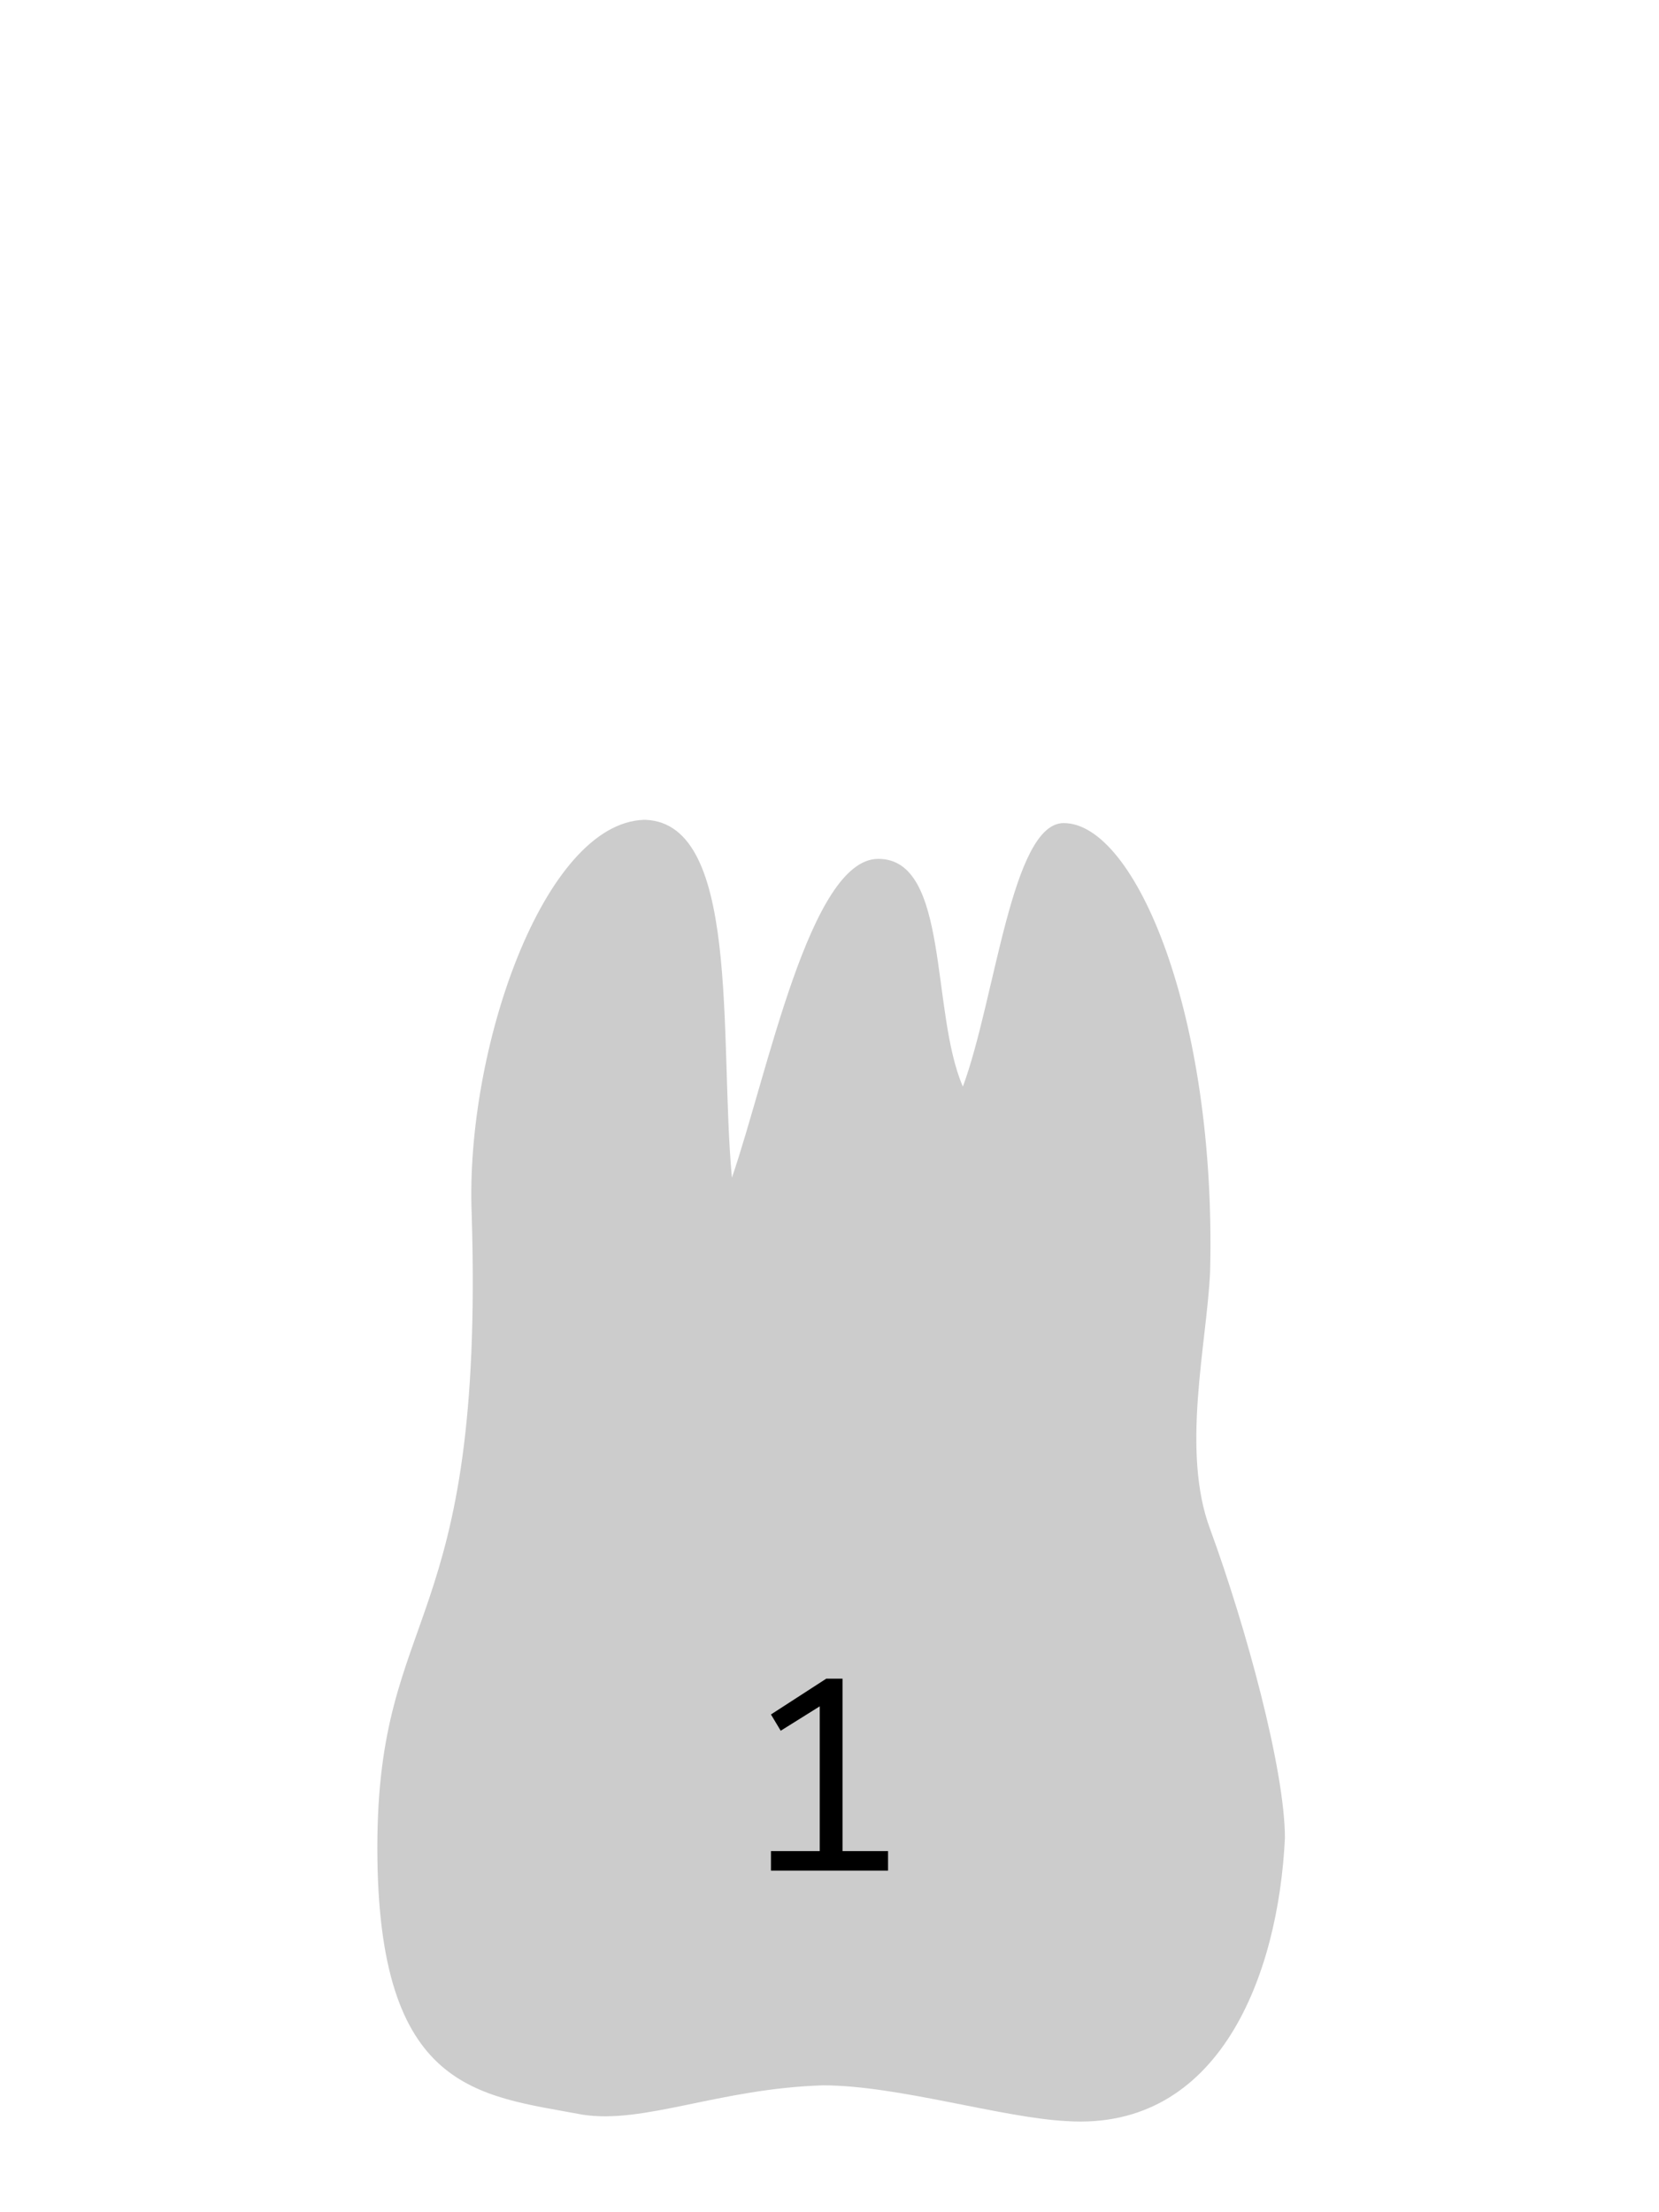 <?xml version="1.0" encoding="UTF-8"?>
<!DOCTYPE svg PUBLIC "-//W3C//DTD SVG 1.1//EN" "http://www.w3.org/Graphics/SVG/1.1/DTD/svg11.dtd">
<!-- Creator: CorelDRAW X6 -->
<svg xmlns="http://www.w3.org/2000/svg" xml:space="preserve" width="300px" height="400px" version="1.1" style="shape-rendering:geometricPrecision; text-rendering:geometricPrecision; image-rendering:optimizeQuality; fill-rule:evenodd; clip-rule:evenodd"
viewBox="300 170 400 680"
 xmlns:xlink="http://www.w3.org/1999/xlink">
 <defs>
  <style type="text/css">
   <![CDATA[
    .fil0 {fill:none}
    .fil1 {fill:#CCCCCC}
    .fil2 {fill:black;fill-rule:nonzero}
   ]]>
  </style>
 </defs>
 <g id="Layer_x0020_1">
  <rect class="fil0" width="1000" height="1000"/>
  <g id="_431979336">
   <path class="fil1" d="M442 422c31,-1 24,67 28,110 11,-32 24,-98 45,-98 22,0 16,47 26,70 10,-27 15,-81 31,-81 22,0 47,59 45,138 -1,22 -9,55 0,79 11,30 23,74 23,95 -2,42 -20,90 -67,87 -20,-1 -52,-11 -75,-11 -32,1 -55,12 -74,9 -32,-6 -63,-7 -63,-82 0,-75 33,-65 29,-195 -2,-50 22,-120 53,-121z"/>
   <polygon class="fil2" points="482,745 482,739 497,739 497,692 501,692 485,702 482,697 499,686 504,686 504,739 518,739 518,745 "/>
  </g>
 </g>
</svg>
